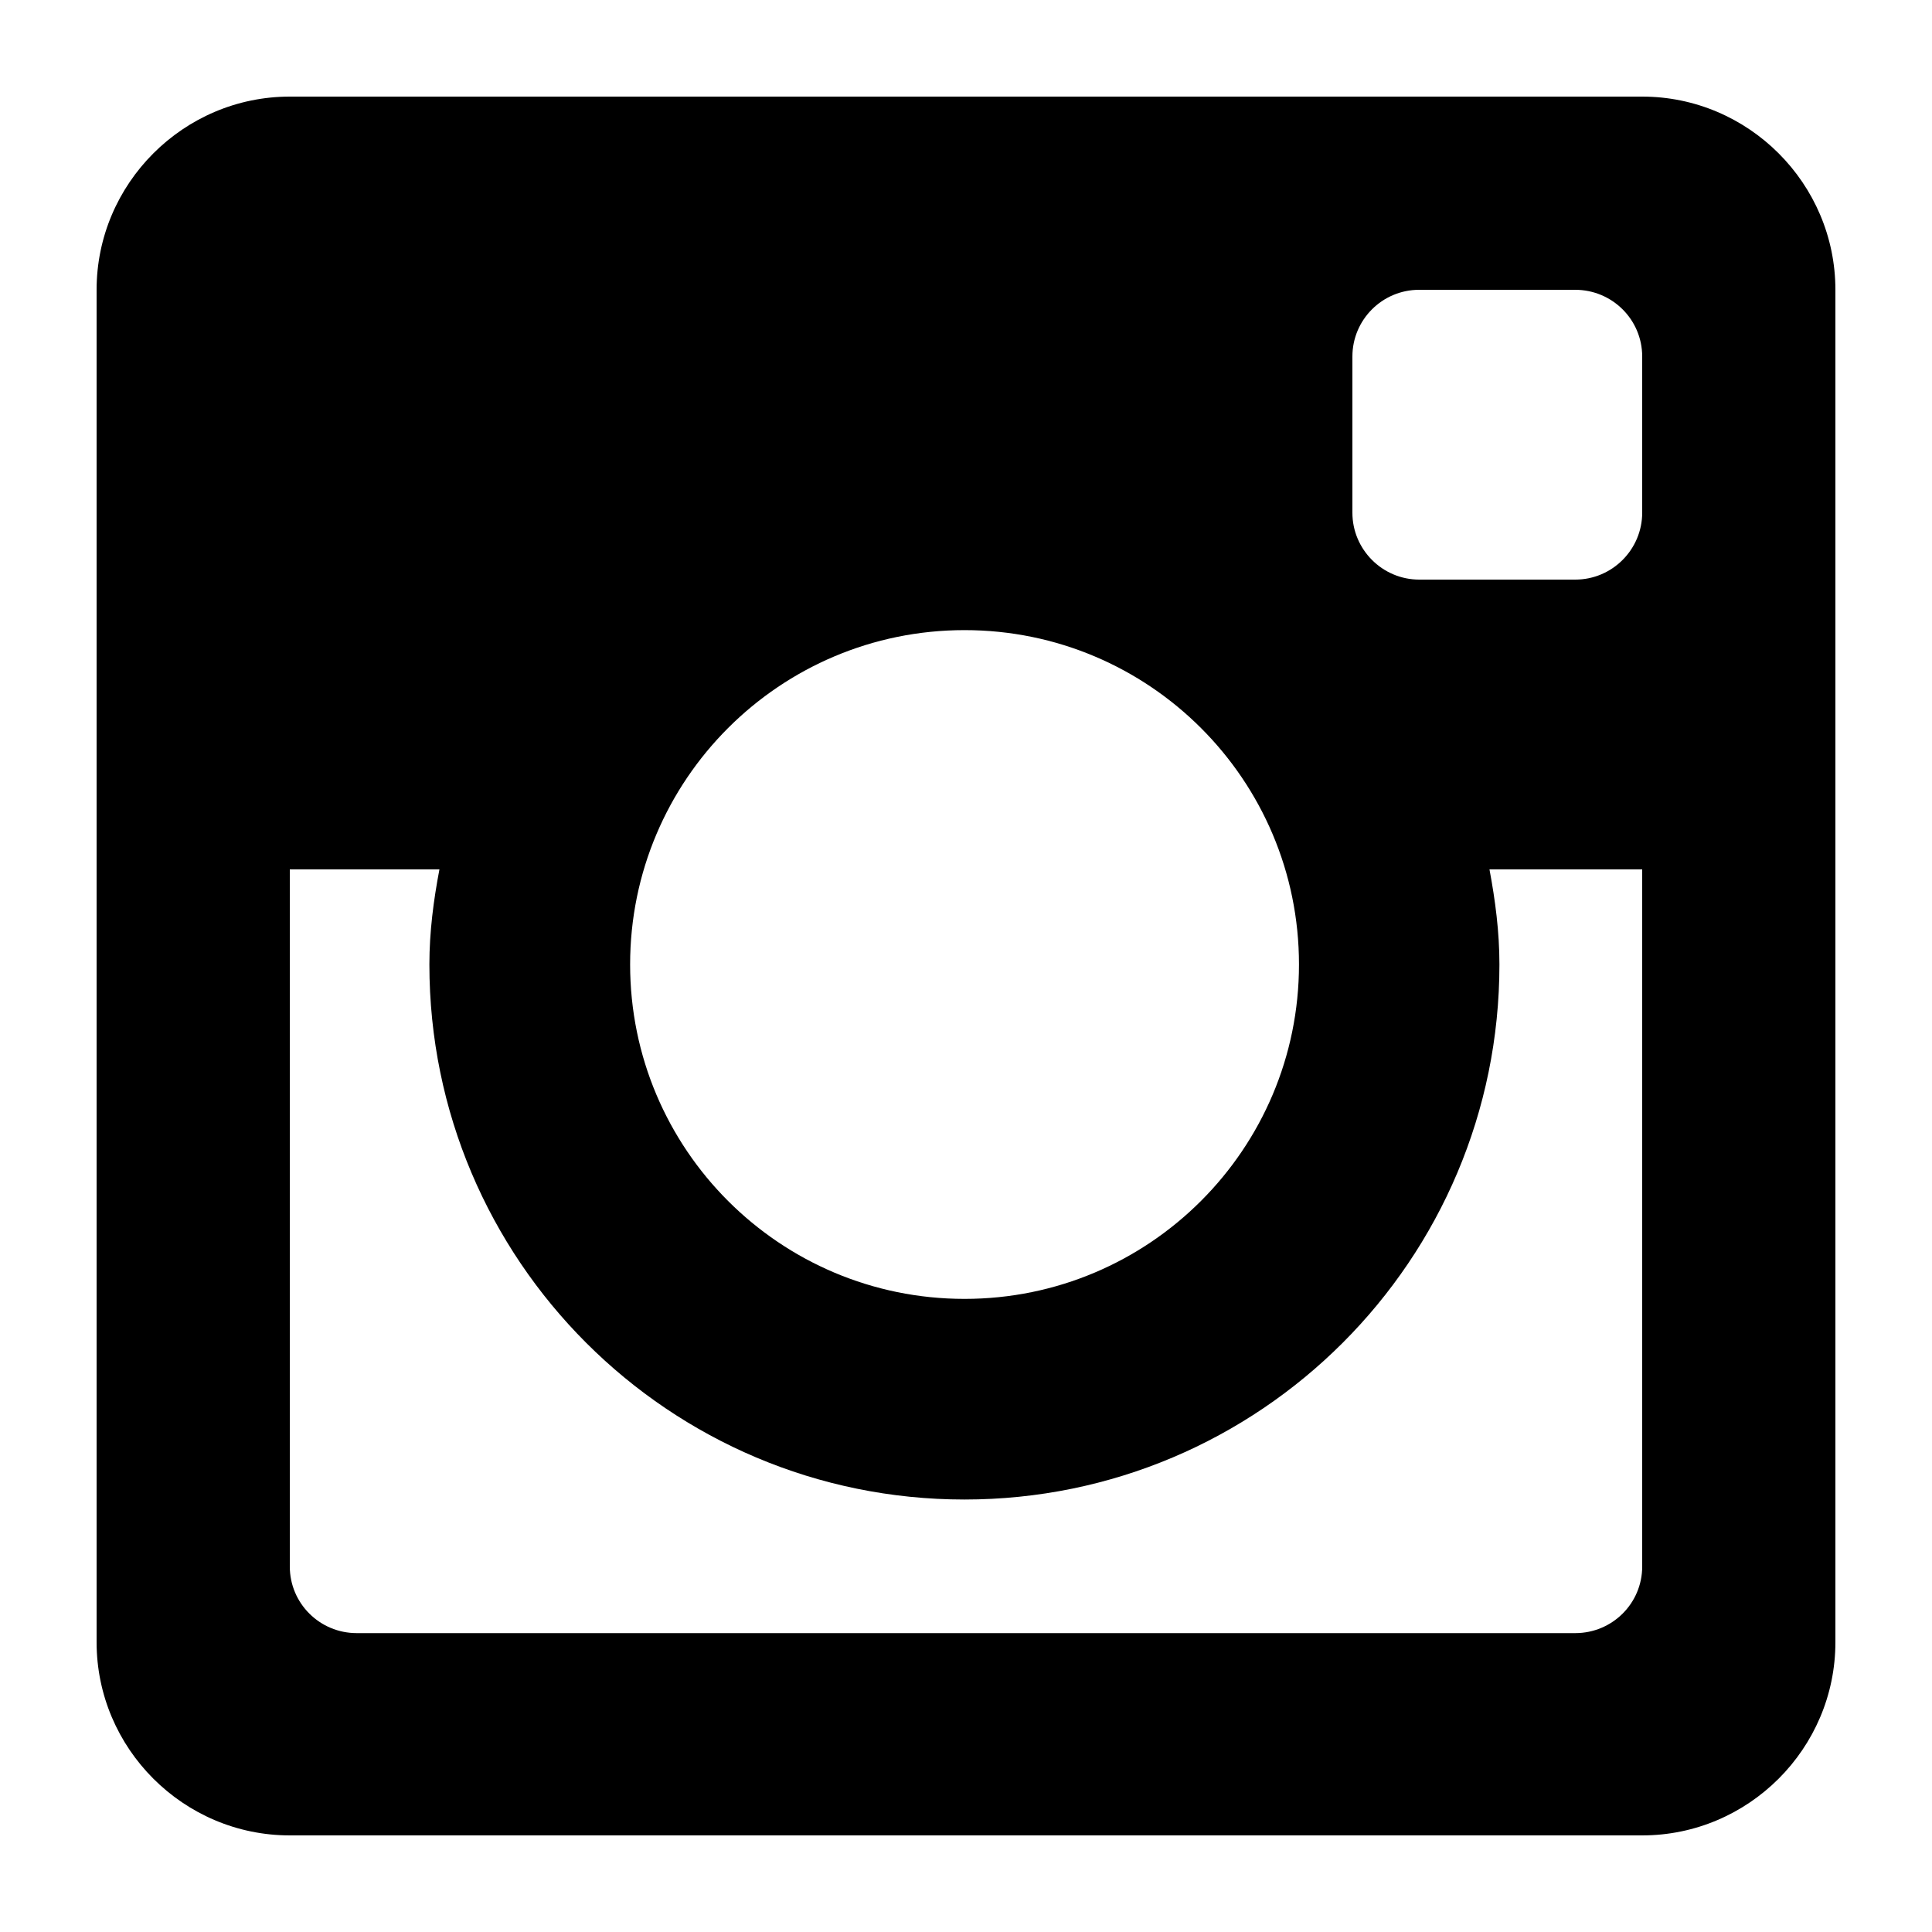<!-- Generated by IcoMoon.io -->
<svg version="1.1" xmlns="http://www.w3.org/2000/svg" width="640" height="640" viewBox="0 0 640 640">
<title></title>
<g id="icomoon-ignore">
</g>
<path fill="#000" d="M544 32h-448c-35.2 0-64 28.8-64 64v448c0 35.232 28.8 64 64 64h448c35.2 0 64-28.768 64-64v-448c0-35.2-28.8-64-64-64zM319.488 496.736c97.888 0 177.216-79.392 177.216-177.248 0-10.816-1.376-21.248-3.296-31.488h50.592v230.912c0 12.224-9.92 22.080-22.176 22.080h-403.648c-12.256 0-22.176-9.856-22.176-22.080v-230.912h49.568c-1.952 10.24-3.328 20.672-3.328 31.488 0 97.888 79.392 177.248 177.248 177.248zM208.736 319.488c0-61.184 49.6-110.752 110.784-110.752 61.152 0 110.784 49.568 110.784 110.752s-49.632 110.784-110.784 110.784c-61.216 0-110.784-49.6-110.784-110.784zM521.824 192h-51.68c-12.224 0-22.144-9.984-22.144-22.144v-51.744c0-12.224 9.92-22.112 22.112-22.112h51.68c12.288 0 22.208 9.888 22.208 22.112v51.712c0 12.192-9.92 22.176-22.176 22.176z"></path>
</svg>
